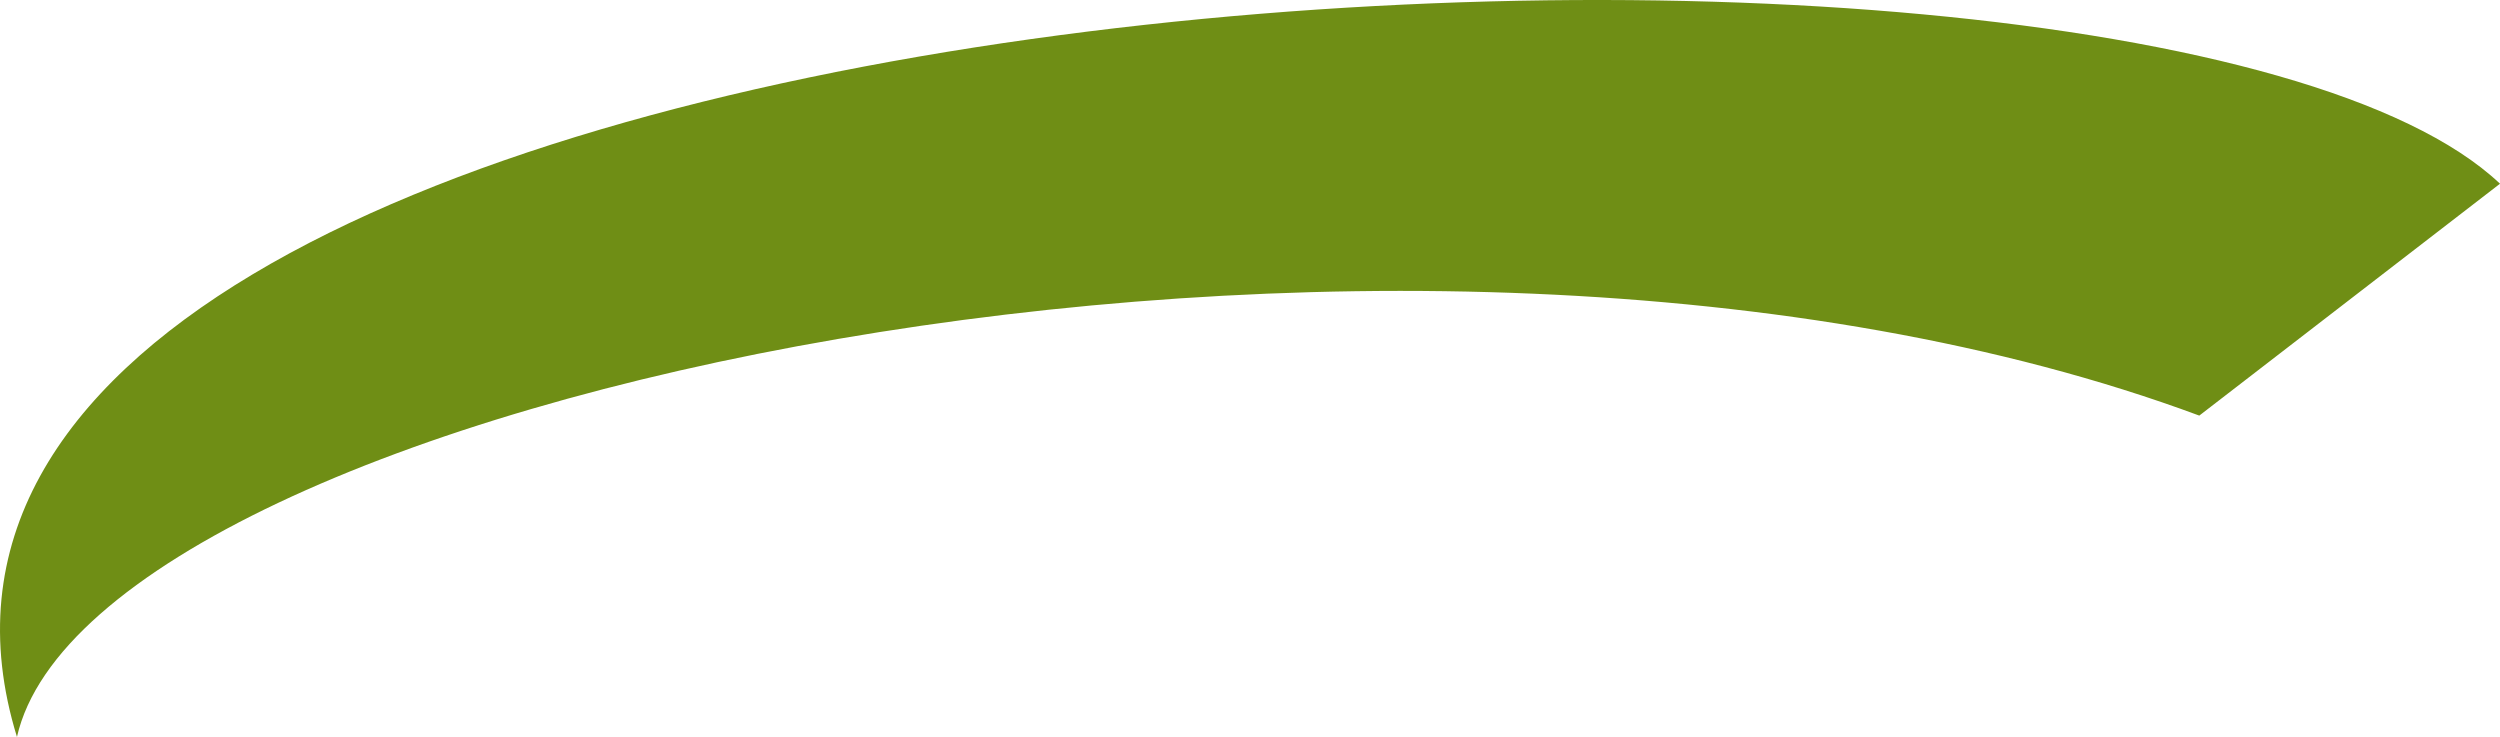 
<svg height="47.46" width="161.011" xml:space="preserve" xmlns="http://www.w3.org/2000/svg">
    <path style="fill:#6f8e15;fill-opacity:1;fill-rule:evenodd;stroke:none;stroke-width:.133" d="M141.644 26.766C90.339 7.734 6.034 25.732 1.092 47.46c-15.37-49.944 136.221-58.028 159.919-35.628l-19.367 14.934"/>
</svg>
